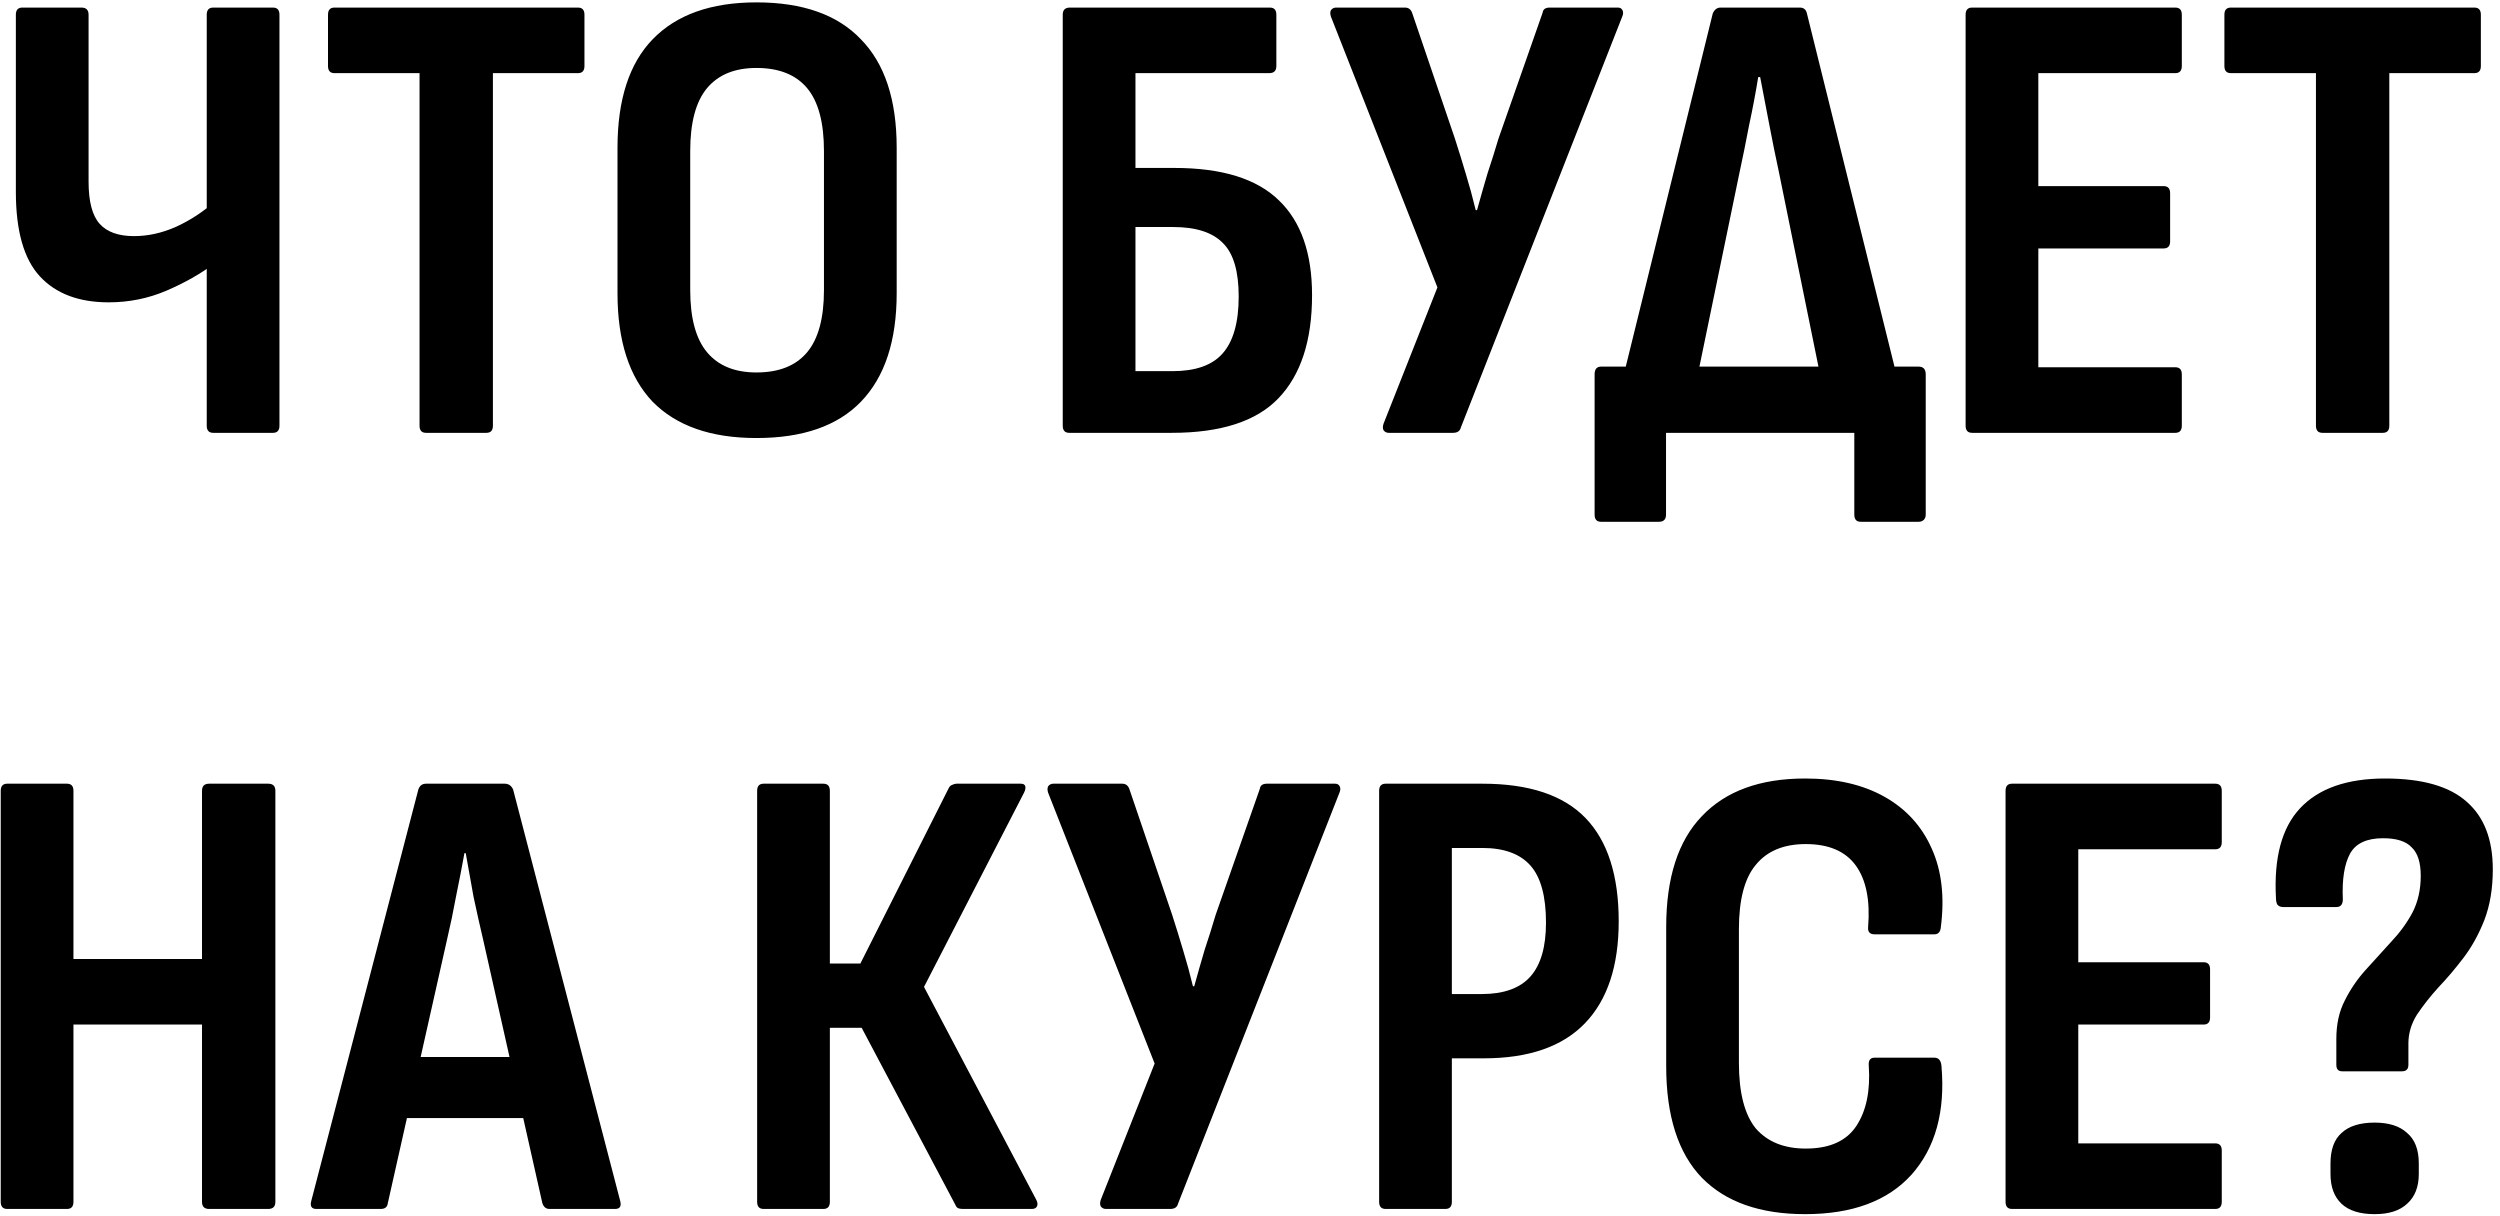 <?xml version="1.0" encoding="UTF-8"?> <svg xmlns="http://www.w3.org/2000/svg" width="335" height="163" viewBox="0 0 335 163" fill="none"> <path d="M14.566 40.513C10.564 40.513 7.49 39.353 5.344 37.033C3.198 34.713 2.125 30.943 2.125 25.723V1.972C2.125 1.334 2.415 1.015 2.995 1.015H10.912C11.55 1.015 11.869 1.334 11.869 1.972V24.331C11.869 26.999 12.362 28.884 13.348 29.986C14.334 31.088 15.871 31.639 17.959 31.639C19.815 31.639 21.671 31.233 23.527 30.421C25.441 29.551 27.181 28.42 28.747 27.028V35.293C26.891 36.685 24.745 37.903 22.309 38.947C19.873 39.991 17.292 40.513 14.566 40.513ZM28.573 58C27.993 58 27.703 57.681 27.703 57.043V1.972C27.703 1.334 27.993 1.015 28.573 1.015H36.577C37.157 1.015 37.447 1.334 37.447 1.972V57.043C37.447 57.681 37.157 58 36.577 58H28.573ZM57.089 58C56.509 58 56.219 57.681 56.219 57.043V9.802H44.822C44.242 9.802 43.952 9.483 43.952 8.845V1.972C43.952 1.334 44.242 1.015 44.822 1.015H77.447C78.027 1.015 78.317 1.334 78.317 1.972V8.845C78.317 9.483 78.027 9.802 77.447 9.802H66.05V57.043C66.05 57.681 65.76 58 65.18 58H57.089ZM101.363 58.696C95.273 58.696 90.633 57.072 87.443 53.824C84.311 50.518 82.745 45.675 82.745 39.295V19.807C82.745 13.369 84.311 8.526 87.443 5.278C90.633 1.972 95.273 0.319 101.363 0.319C107.569 0.319 112.238 1.972 115.37 5.278C118.56 8.526 120.155 13.369 120.155 19.807V39.295C120.155 45.675 118.56 50.518 115.37 53.824C112.238 57.072 107.569 58.696 101.363 58.696ZM101.363 49.909C104.379 49.909 106.641 49.01 108.149 47.212C109.657 45.414 110.411 42.63 110.411 38.86V20.242C110.411 16.414 109.657 13.601 108.149 11.803C106.641 10.005 104.379 9.106 101.363 9.106C98.463 9.106 96.259 10.005 94.751 11.803C93.243 13.601 92.489 16.414 92.489 20.242V38.86C92.489 42.63 93.243 45.414 94.751 47.212C96.259 49.01 98.463 49.909 101.363 49.909ZM143.278 58C142.698 58 142.408 57.681 142.408 57.043V1.972C142.408 1.334 142.727 1.015 143.365 1.015H170.161C170.741 1.015 171.031 1.334 171.031 1.972V8.845C171.031 9.483 170.712 9.802 170.074 9.802H152.152V22.504H157.372C163.752 22.504 168.421 23.954 171.379 26.854C174.337 29.696 175.816 33.93 175.816 39.556C175.816 45.646 174.308 50.257 171.292 53.389C168.334 56.463 163.578 58 157.024 58H143.278ZM152.152 49.735H157.111C160.185 49.735 162.418 48.952 163.81 47.386C165.26 45.762 165.985 43.21 165.985 39.73C165.985 36.366 165.289 33.988 163.897 32.596C162.505 31.146 160.272 30.421 157.198 30.421H152.152V49.735ZM186.089 58C185.799 58 185.567 57.884 185.393 57.652C185.277 57.42 185.277 57.13 185.393 56.782L192.614 38.512L178.346 2.233C178.23 1.885 178.23 1.595 178.346 1.363C178.52 1.131 178.752 1.015 179.042 1.015H188.264C188.728 1.015 189.047 1.247 189.221 1.711L194.963 18.589C195.485 20.213 195.978 21.808 196.442 23.374C196.906 24.882 197.341 26.477 197.747 28.159H197.921C198.385 26.477 198.849 24.853 199.313 23.287C199.835 21.721 200.328 20.155 200.792 18.589L206.708 1.711C206.766 1.247 207.085 1.015 207.665 1.015H216.8C217.09 1.015 217.293 1.131 217.409 1.363C217.525 1.595 217.525 1.856 217.409 2.146L195.746 57.304C195.63 57.768 195.282 58 194.702 58H186.089ZM226.466 55.216L216.374 55.129L229.511 1.798C229.743 1.276 230.091 1.015 230.555 1.015H241.169C241.691 1.015 242.01 1.276 242.126 1.798L255.35 55.129L244.91 55.216L238.385 23.113C237.921 20.967 237.486 18.821 237.08 16.675C236.674 14.529 236.268 12.412 235.862 10.324H235.601C235.253 12.47 234.847 14.616 234.383 16.762C233.977 18.908 233.542 21.054 233.078 23.2L226.466 55.216ZM214.547 69.919C213.967 69.919 213.677 69.6 213.677 68.962V50.17C213.677 49.474 213.967 49.126 214.547 49.126H257.09C257.728 49.126 258.047 49.474 258.047 50.17V68.962C258.047 69.252 257.96 69.484 257.786 69.658C257.612 69.832 257.38 69.919 257.09 69.919H249.347C248.767 69.919 248.477 69.6 248.477 68.962V58H223.247V68.962C223.247 69.6 222.928 69.919 222.29 69.919H214.547ZM264.262 58C263.682 58 263.392 57.681 263.392 57.043V1.972C263.392 1.334 263.682 1.015 264.262 1.015H291.493C292.073 1.015 292.363 1.334 292.363 1.972V8.845C292.363 9.483 292.073 9.802 291.493 9.802H273.136V24.94H289.927C290.507 24.94 290.797 25.259 290.797 25.897V32.335C290.797 32.973 290.507 33.292 289.927 33.292H273.136V49.213H291.493C292.073 49.213 292.363 49.532 292.363 50.17V57.043C292.363 57.681 292.073 58 291.493 58H264.262ZM311.207 58C310.627 58 310.337 57.681 310.337 57.043V9.802H298.94C298.36 9.802 298.07 9.483 298.07 8.845V1.972C298.07 1.334 298.36 1.015 298.94 1.015H331.565C332.145 1.015 332.435 1.334 332.435 1.972V8.845C332.435 9.483 332.145 9.802 331.565 9.802H320.168V57.043C320.168 57.681 319.878 58 319.298 58H311.207ZM0.968 162C0.388 162 0.098 161.681 0.098 161.043V105.972C0.098 105.334 0.388 105.015 0.968 105.015H8.972C9.552 105.015 9.842 105.334 9.842 105.972V128.505H27.069V105.972C27.069 105.334 27.387 105.015 28.026 105.015H35.943C36.581 105.015 36.9 105.334 36.9 105.972V161.043C36.9 161.681 36.581 162 35.943 162H28.026C27.387 162 27.069 161.681 27.069 161.043V137.292H9.842V161.043C9.842 161.681 9.552 162 8.972 162H0.968ZM42.398 162C41.76 162 41.528 161.652 41.702 160.956L56.057 105.798C56.231 105.276 56.579 105.015 57.101 105.015H67.628C68.15 105.015 68.527 105.276 68.759 105.798L83.114 160.956C83.288 161.652 83.056 162 82.418 162H73.631C73.167 162 72.848 161.739 72.674 161.217L64.757 125.982C64.293 124.01 63.858 122.067 63.452 120.153C63.104 118.181 62.756 116.238 62.408 114.324H62.234C61.886 116.238 61.509 118.181 61.103 120.153C60.755 122.067 60.349 124.01 59.885 125.982L51.968 161.217C51.91 161.739 51.591 162 51.011 162H42.398ZM53.012 149.82L54.665 141.642H69.803L71.543 149.82H53.012ZM102.327 162C101.747 162 101.457 161.681 101.457 161.043V105.972C101.457 105.334 101.747 105.015 102.327 105.015H110.331C110.911 105.015 111.201 105.334 111.201 105.972V129.114H115.29L127.122 105.624C127.238 105.392 127.383 105.247 127.557 105.189C127.789 105.073 127.992 105.015 128.166 105.015H136.779C137.127 105.015 137.33 105.131 137.388 105.363C137.446 105.595 137.388 105.885 137.214 106.233L123.816 132.246L138.867 160.782C139.041 161.13 139.07 161.42 138.954 161.652C138.838 161.884 138.606 162 138.258 162H129.036C128.804 162 128.601 161.971 128.427 161.913C128.253 161.855 128.108 161.681 127.992 161.391L115.464 137.727H111.201V161.043C111.201 161.681 110.911 162 110.331 162H102.327ZM148.196 162C147.906 162 147.674 161.884 147.5 161.652C147.384 161.42 147.384 161.13 147.5 160.782L154.721 142.512L140.453 106.233C140.337 105.885 140.337 105.595 140.453 105.363C140.627 105.131 140.859 105.015 141.149 105.015H150.371C150.835 105.015 151.154 105.247 151.328 105.711L157.07 122.589C157.592 124.213 158.085 125.808 158.549 127.374C159.013 128.882 159.448 130.477 159.854 132.159H160.028C160.492 130.477 160.956 128.853 161.42 127.287C161.942 125.721 162.435 124.155 162.899 122.589L168.815 105.711C168.873 105.247 169.192 105.015 169.772 105.015H178.907C179.197 105.015 179.4 105.131 179.516 105.363C179.632 105.595 179.632 105.856 179.516 106.146L157.853 161.304C157.737 161.768 157.389 162 156.809 162H148.196ZM185.674 162C185.094 162 184.804 161.681 184.804 161.043V105.972C184.804 105.334 185.094 105.015 185.674 105.015H198.637C204.901 105.015 209.512 106.552 212.47 109.626C215.428 112.7 216.907 117.311 216.907 123.459C216.907 129.433 215.399 133.986 212.383 137.118C209.367 140.25 204.843 141.816 198.811 141.816H194.548V161.043C194.548 161.681 194.258 162 193.678 162H185.674ZM194.548 133.203H198.55C201.508 133.203 203.683 132.42 205.075 130.854C206.467 129.288 207.163 126.881 207.163 123.633C207.163 120.095 206.467 117.543 205.075 115.977C203.683 114.411 201.537 113.628 198.637 113.628H194.548V133.203ZM241.888 162.696C235.856 162.696 231.245 161.072 228.055 157.824C224.865 154.518 223.27 149.53 223.27 142.86V124.242C223.27 117.63 224.865 112.671 228.055 109.365C231.245 106.001 235.856 104.319 241.888 104.319C246.064 104.319 249.602 105.131 252.502 106.755C255.402 108.379 257.519 110.699 258.853 113.715C260.187 116.673 260.593 120.182 260.071 124.242C260.013 124.88 259.723 125.199 259.201 125.199H251.197C250.559 125.199 250.269 124.88 250.327 124.242C250.617 120.646 250.066 117.891 248.674 115.977C247.282 114.063 245.049 113.106 241.975 113.106C239.017 113.106 236.784 114.034 235.276 115.89C233.768 117.688 233.014 120.559 233.014 124.503V142.425C233.014 146.427 233.768 149.356 235.276 151.212C236.842 153.01 239.075 153.909 241.975 153.909C245.165 153.909 247.427 152.894 248.761 150.864C250.095 148.834 250.646 146.137 250.414 142.773C250.356 142.077 250.617 141.729 251.197 141.729H259.201C259.781 141.729 260.1 142.106 260.158 142.86C260.68 148.95 259.346 153.793 256.156 157.389C252.966 160.927 248.21 162.696 241.888 162.696ZM269.615 162C269.035 162 268.745 161.681 268.745 161.043V105.972C268.745 105.334 269.035 105.015 269.615 105.015H296.846C297.426 105.015 297.716 105.334 297.716 105.972V112.845C297.716 113.483 297.426 113.802 296.846 113.802H278.489V128.94H295.28C295.86 128.94 296.15 129.259 296.15 129.897V136.335C296.15 136.973 295.86 137.292 295.28 137.292H278.489V153.213H296.846C297.426 153.213 297.716 153.532 297.716 154.17V161.043C297.716 161.681 297.426 162 296.846 162H269.615ZM313.852 143.556C313.33 143.556 313.069 143.266 313.069 142.686V139.206C313.069 137.234 313.446 135.523 314.2 134.073C314.954 132.565 315.882 131.202 316.984 129.984C318.144 128.708 319.275 127.461 320.377 126.243C321.537 125.025 322.494 123.72 323.248 122.328C324.002 120.878 324.379 119.225 324.379 117.369C324.379 115.571 323.973 114.295 323.161 113.541C322.407 112.729 321.131 112.323 319.333 112.323C317.129 112.323 315.65 113.019 314.896 114.411C314.142 115.803 313.823 117.833 313.939 120.501C313.939 121.197 313.649 121.545 313.069 121.545H305.935C305.587 121.545 305.326 121.429 305.152 121.197C305.036 120.965 304.978 120.675 304.978 120.327C304.688 114.933 305.761 110.931 308.197 108.321C310.691 105.653 314.49 104.319 319.594 104.319C324.582 104.319 328.236 105.363 330.556 107.451C332.876 109.481 334.036 112.497 334.036 116.499C334.036 119.051 333.659 121.313 332.905 123.285C332.151 125.199 331.223 126.881 330.121 128.331C329.019 129.781 327.888 131.115 326.728 132.333C325.626 133.551 324.669 134.769 323.857 135.987C323.103 137.205 322.726 138.481 322.726 139.815V142.686C322.726 143.266 322.436 143.556 321.856 143.556H313.852ZM318.202 162.696C316.23 162.696 314.751 162.232 313.765 161.304C312.779 160.376 312.286 159.042 312.286 157.302V155.91C312.286 154.054 312.779 152.691 313.765 151.821C314.751 150.893 316.23 150.429 318.202 150.429C320.116 150.429 321.566 150.893 322.552 151.821C323.596 152.691 324.118 154.054 324.118 155.91V157.302C324.118 159.042 323.596 160.376 322.552 161.304C321.566 162.232 320.116 162.696 318.202 162.696Z" fill="black"></path> </svg> 